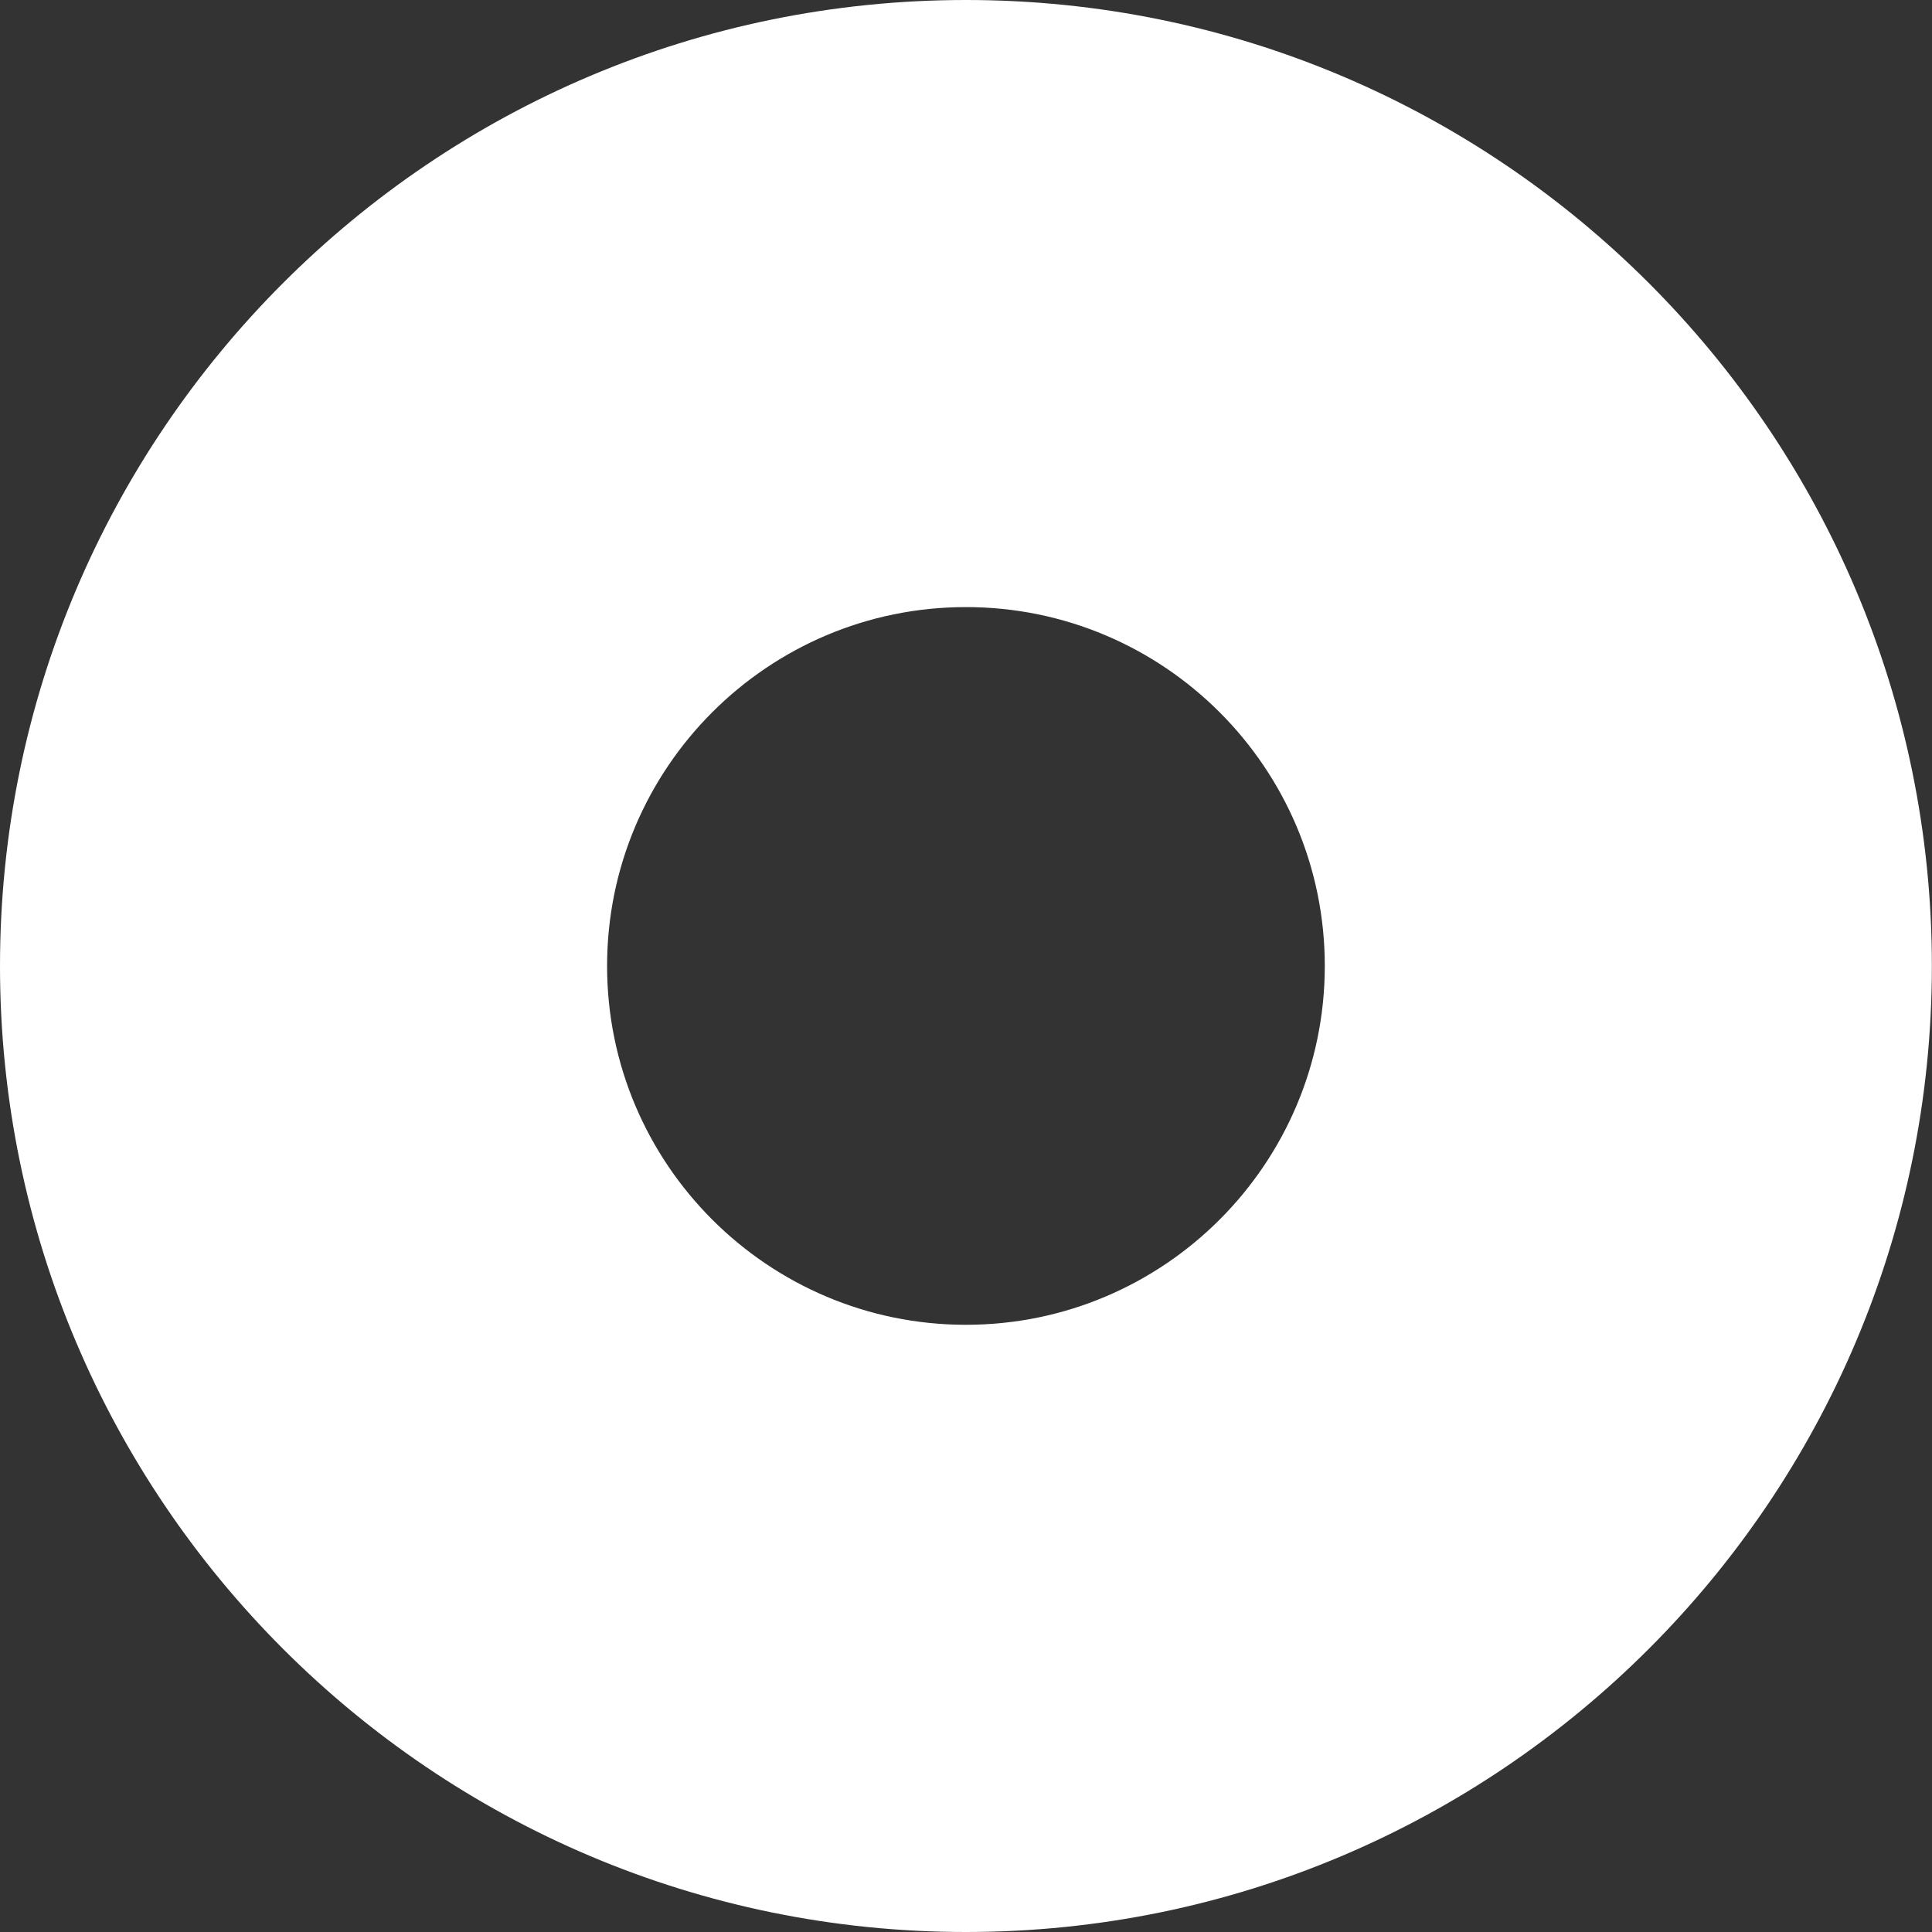<svg xmlns="http://www.w3.org/2000/svg" id="Calque_2" data-name="Calque 2" viewBox="0 0 158.93 158.93"><rect x="0" y="0" width="158.93" height="158.93" fill="#333333" stroke="none"/><defs><style>      .cls-1 {        fill: #fff;        fill-rule: evenodd;        stroke-width: 0px;      }    </style></defs><g id="Calque_1-2" data-name="Calque 1"><path class="cls-1" d="M79.46,49.94c-16.29,0-29.52,13.23-29.52,29.52s13.23,29.52,29.52,29.52,29.52-13.23,29.52-29.52-13.23-29.52-29.52-29.52ZM79.46,0c43.86,0,79.46,35.61,79.46,79.46s-35.61,79.47-79.46,79.47S0,123.32,0,79.46,35.61,0,79.46,0Z"></path></g></svg>